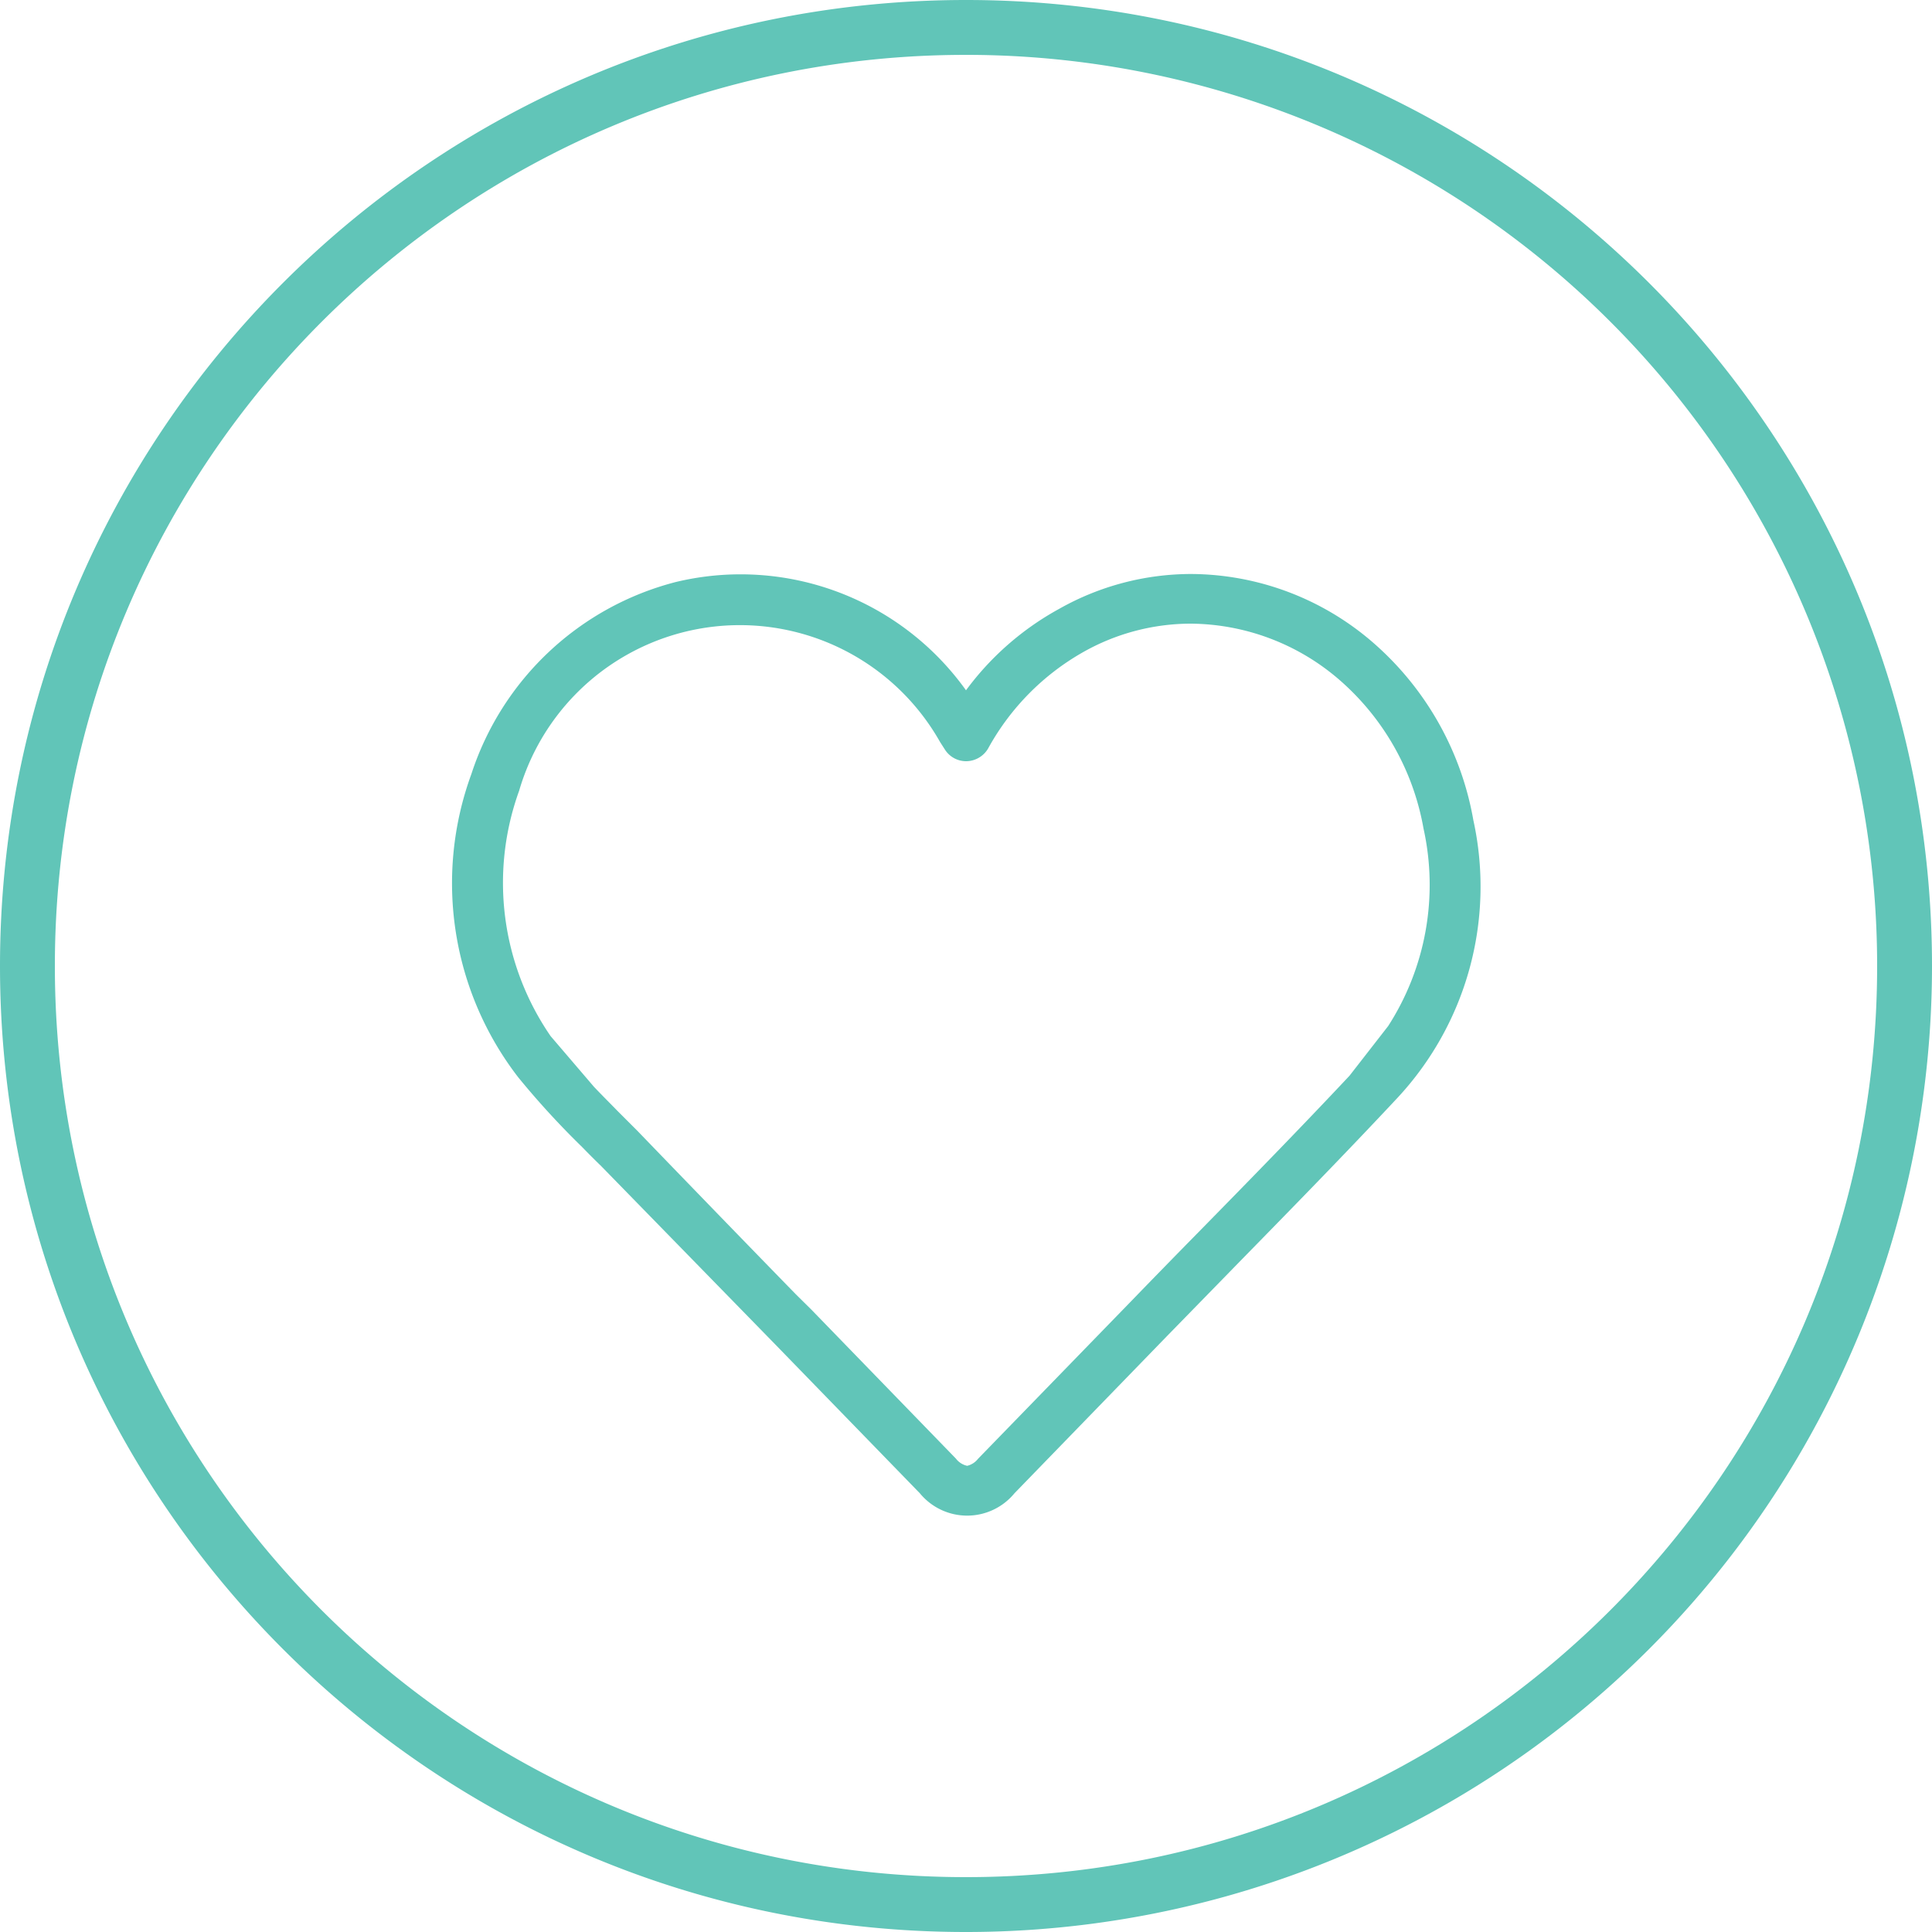 <svg width="100" height="100" xmlns="http://www.w3.org/2000/svg"><g fill="#61C5B8" fill-rule="nonzero"><path d="M50 100C22.386 100 0 77.614 0 50S22.386 0 50 0s50 22.386 50 50a50 50 0 0 1-50 50zm0-97.16C23.954 2.84 2.84 23.954 2.84 50c0 26.046 21.114 47.16 47.16 47.16 26.046 0 47.16-21.114 47.16-47.16A47.15 47.15 0 0 0 50 2.84z"/><path d="M76.26 42.45A15.78 15.78 0 0 0 71 33.2a14.47 14.47 0 0 0-9.33-3.49 13.9 13.9 0 0 0-6.84 1.8A14.84 14.84 0 0 0 50 35.73a14.34 14.34 0 0 0-15-5.61 15.08 15.08 0 0 0-10.6 9.94 16.44 16.44 0 0 0 2.43 15.71 43.07 43.07 0 0 0 3.29 3.59c.33.34.66.67 1 1l9 9.22 7.49 7.71a3.17 3.17 0 0 0 4.9 0l7.86-8.1 3.27-3.35.35-.36c2.74-2.8 5.58-5.7 8.31-8.62a16.05 16.05 0 0 0 3.96-14.41zM28.5 53.63a14 14 0 0 1-1.63-12.7 11.9 11.9 0 0 1 21.79-2.52l.25.39a1.3 1.3 0 0 0 1.12.6 1.33 1.33 0 0 0 1.11-.65 12.81 12.81 0 0 1 4.93-5 11.34 11.34 0 0 1 5.57-1.47 11.88 11.88 0 0 1 7.63 2.86 13.23 13.23 0 0 1 4.41 7.74 13.5 13.5 0 0 1-1.83 10.23l-2 2.57c-2.57 2.74-5.23 5.46-7.81 8.09-1.17 1.19-2.38 2.43-3.56 3.65l-7.86 8.09a1 1 0 0 1-.56.36 1 1 0 0 1-.58-.37l-7.49-7.72-.79-.78c-2.71-2.78-5.48-5.64-8.21-8.47l-1-1c-.41-.42-.83-.84-1.24-1.27l-2.25-2.63z"/></g></svg>
